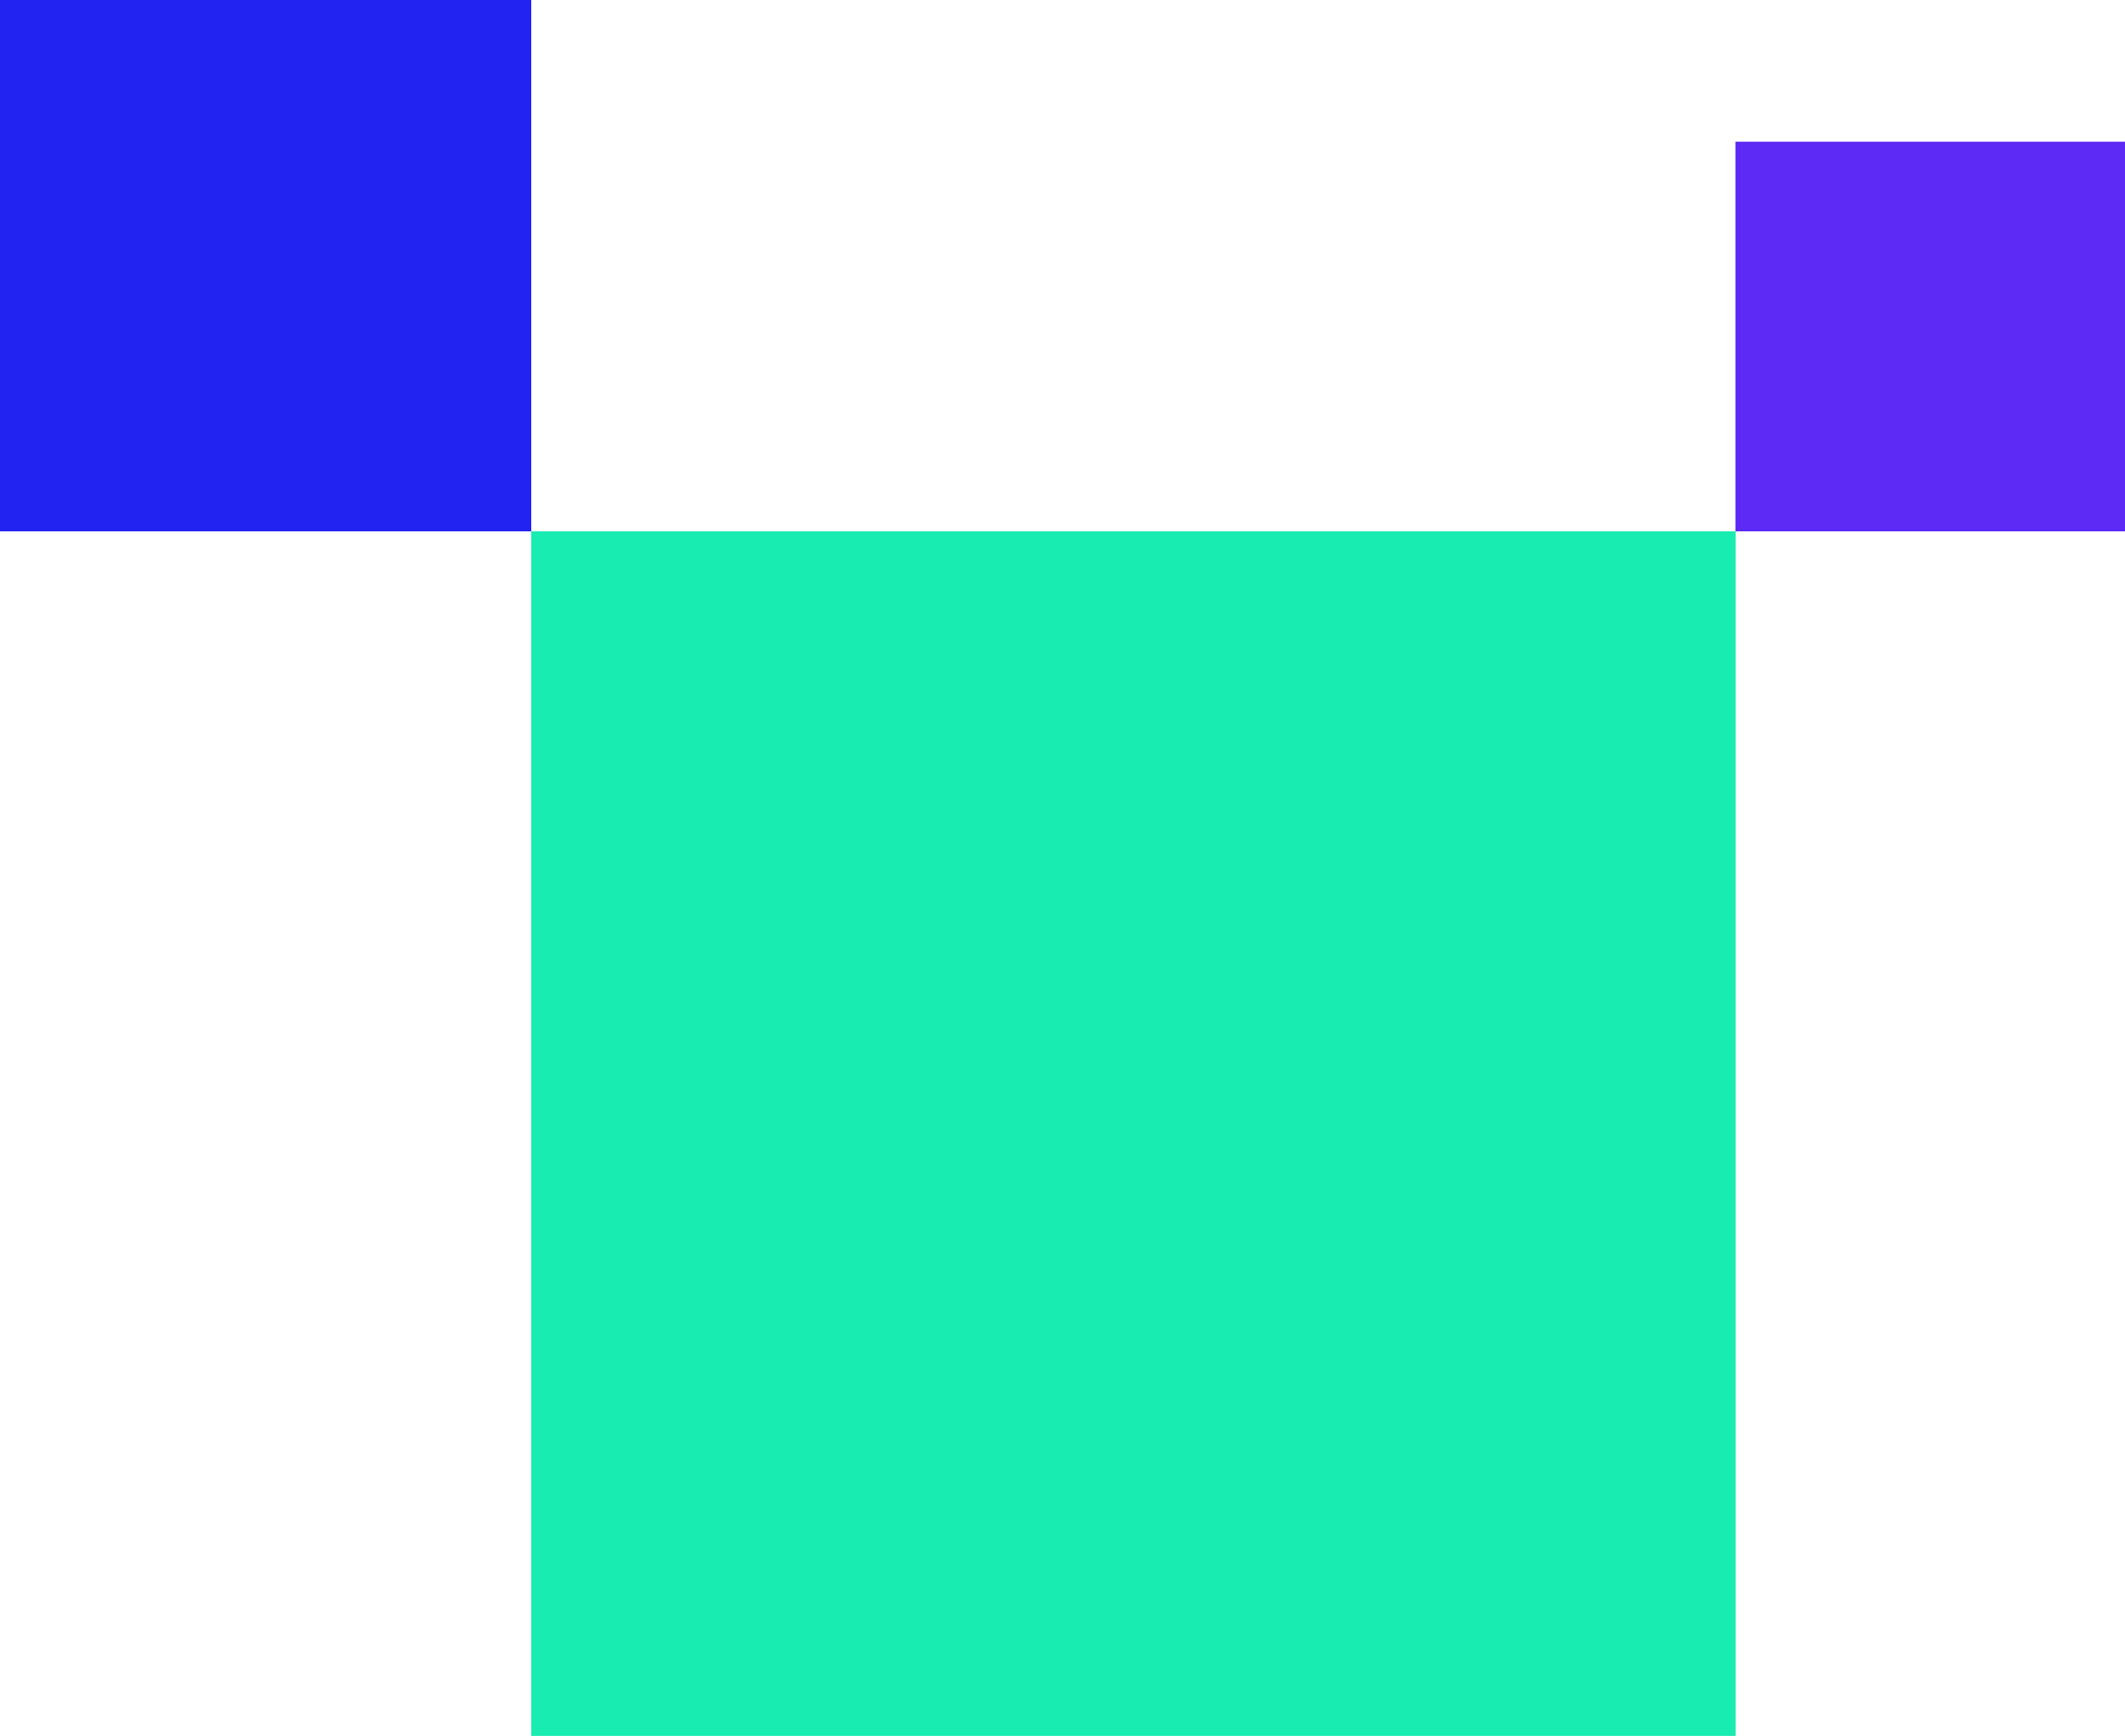 <svg width="60" height="49" viewBox="0 0 60 49" fill="none" xmlns="http://www.w3.org/2000/svg">
<rect x="15" y="15" width="34" height="34" fill="#19ECB1"/>
<rect x="15" y="15" width="34" height="34" fill="#19ECB1"/>
<rect x="49" y="4" width="11" height="11" fill="#5C29F5"/>
<rect width="15" height="15" fill="#2223F1"/>
</svg>
